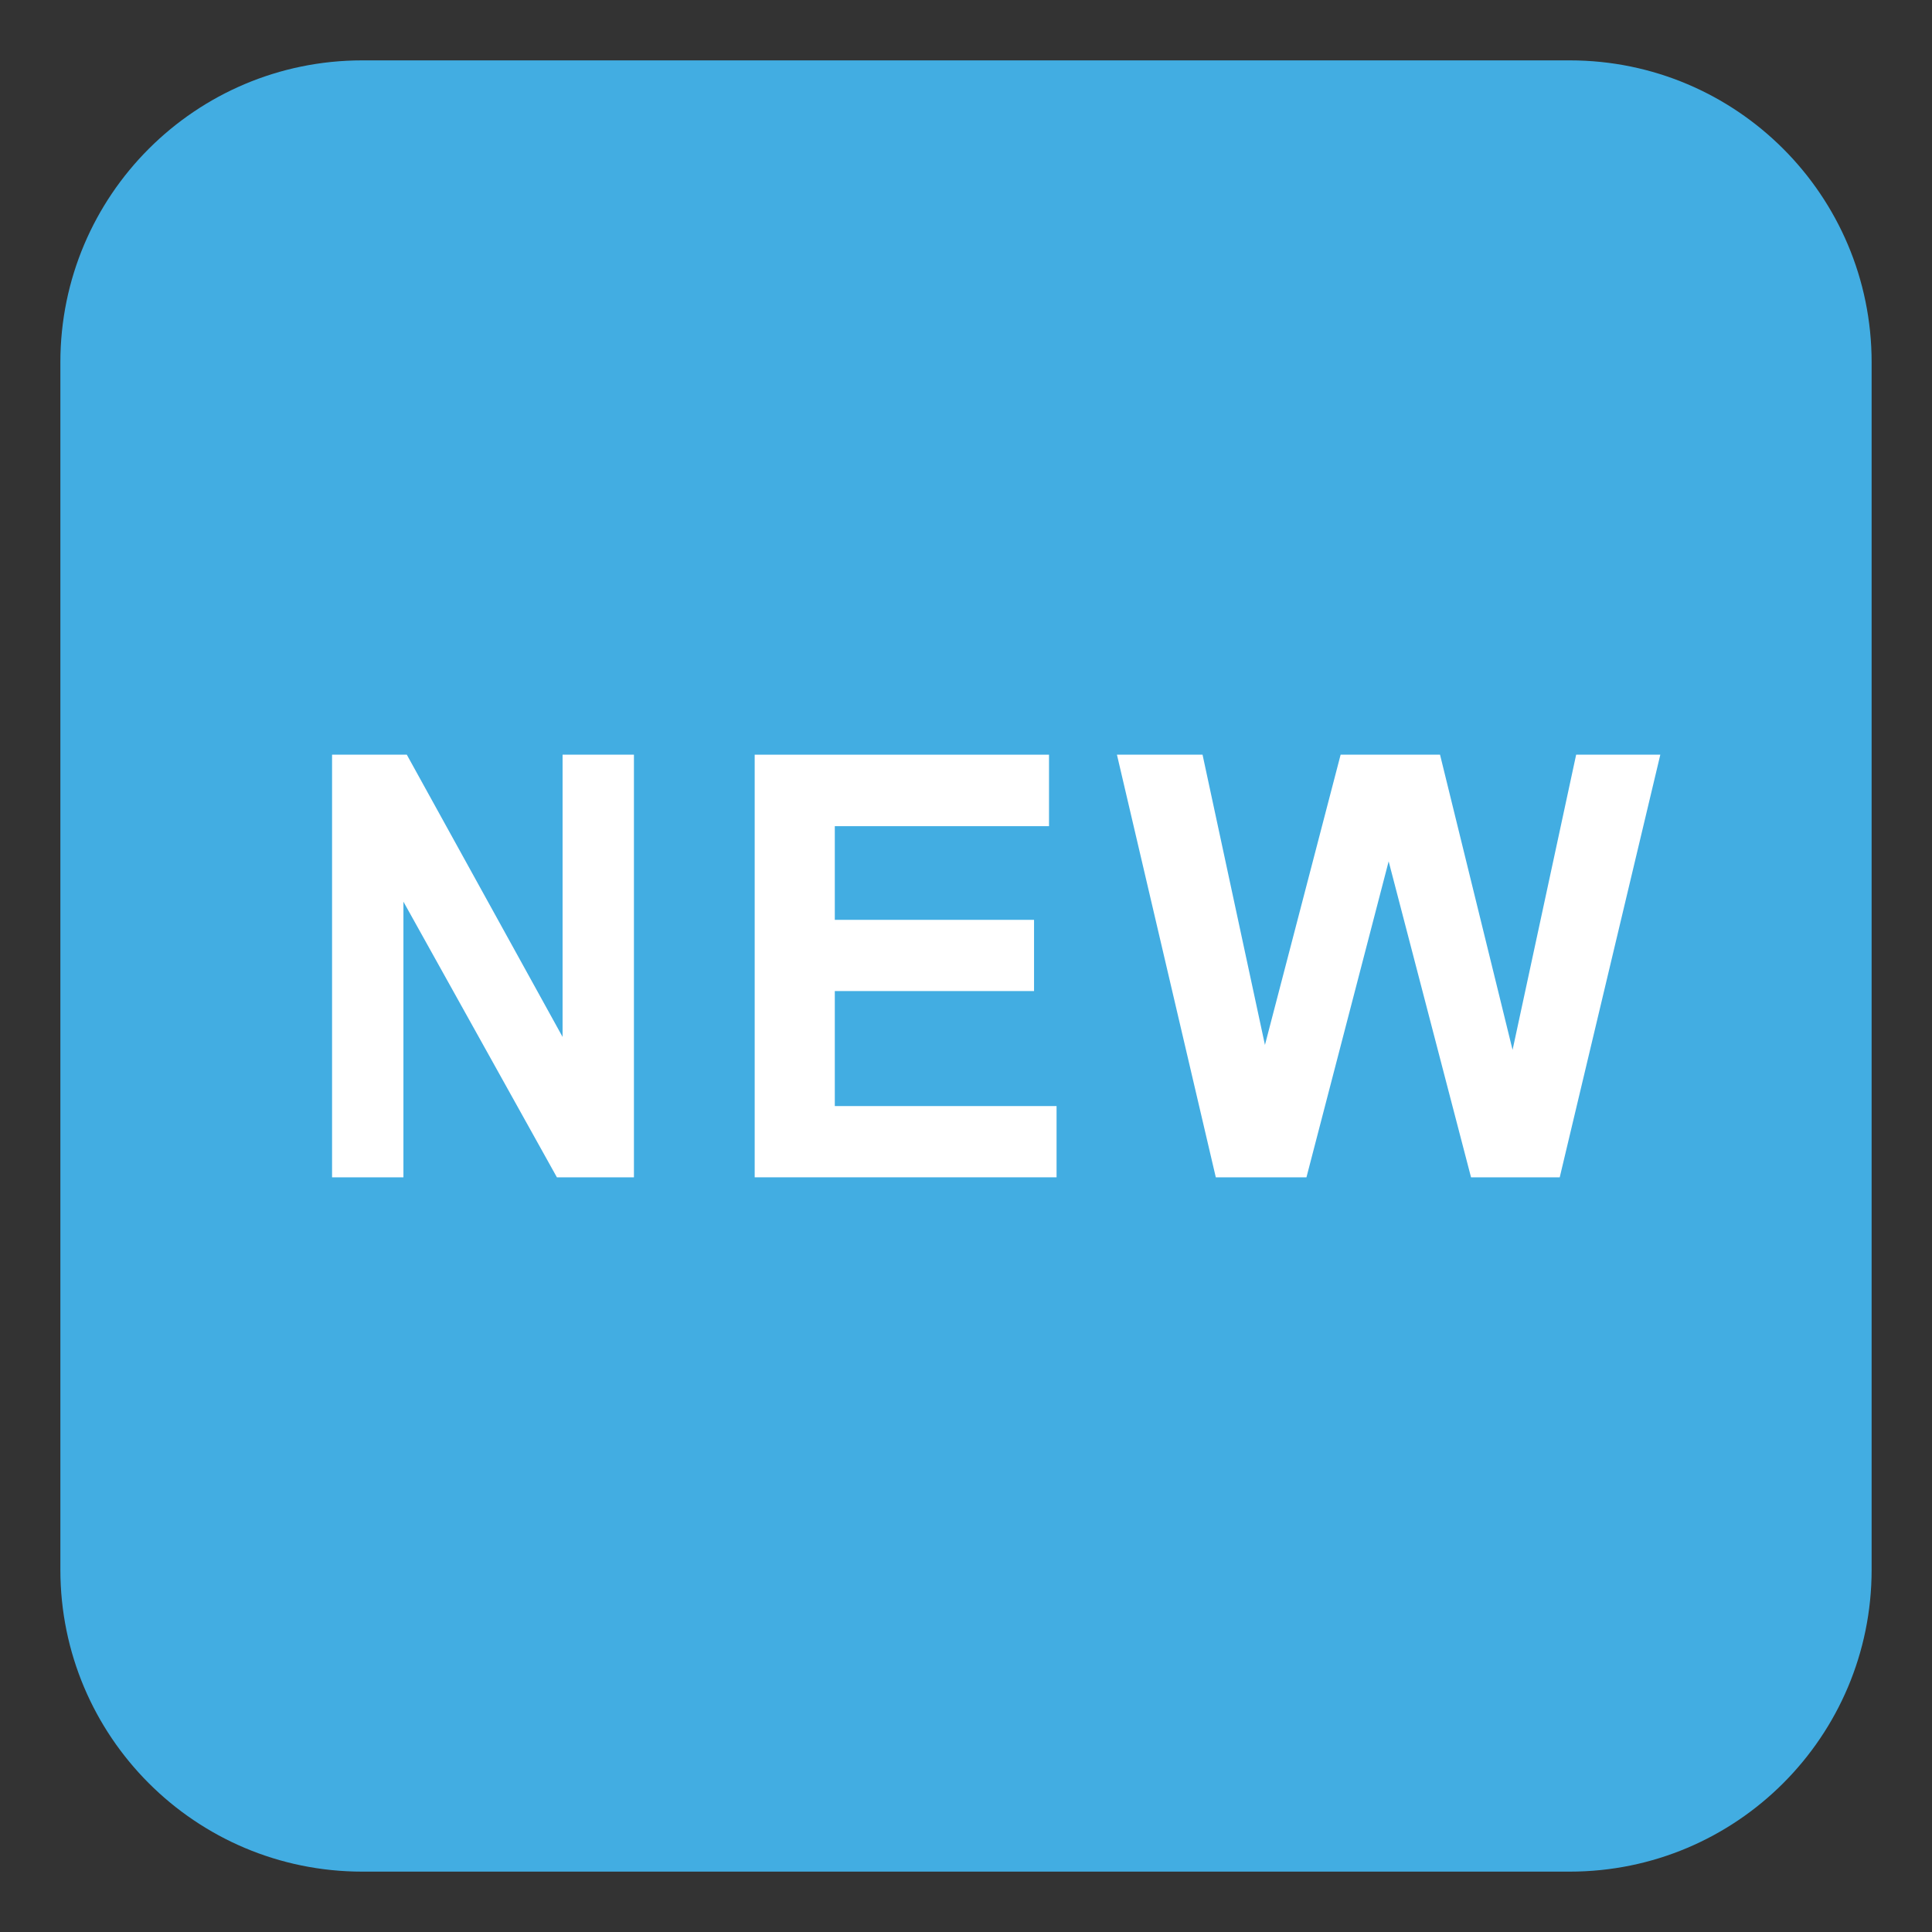 <svg xmlns="http://www.w3.org/2000/svg" viewBox="0 0 64 64" enable-background="new 0 0 64 64"><rect x="0" y="0" width="64" height="64" fill="#333333" stroke="none"/><path fill="#42ade2" d="M62,52c0,5.523-4.477,10-10,10H12C6.477,62,2,57.523,2,52V12C2,6.477,6.477,2,12,2h40
		c5.523,0,10,4.477,10,10V52z"/><g fill="#fff"><path d="M11,39V25h2.476l5.16,9.349V25H21v14h-2.552l-5.084-9.131V39H11z"/><path d="M25,39V25h9.75v2.368h-7.096v3.103h6.6v2.359h-6.6v3.81H35V39H25z"/><path d="M40.275,39L37,25h2.836l2.067,9.615L44.41,25h3.293l2.403,9.779L52.212,25H55l-3.332,14H48.73
				l-2.729-10.467L43.278,39H40.275z"/></g></svg>